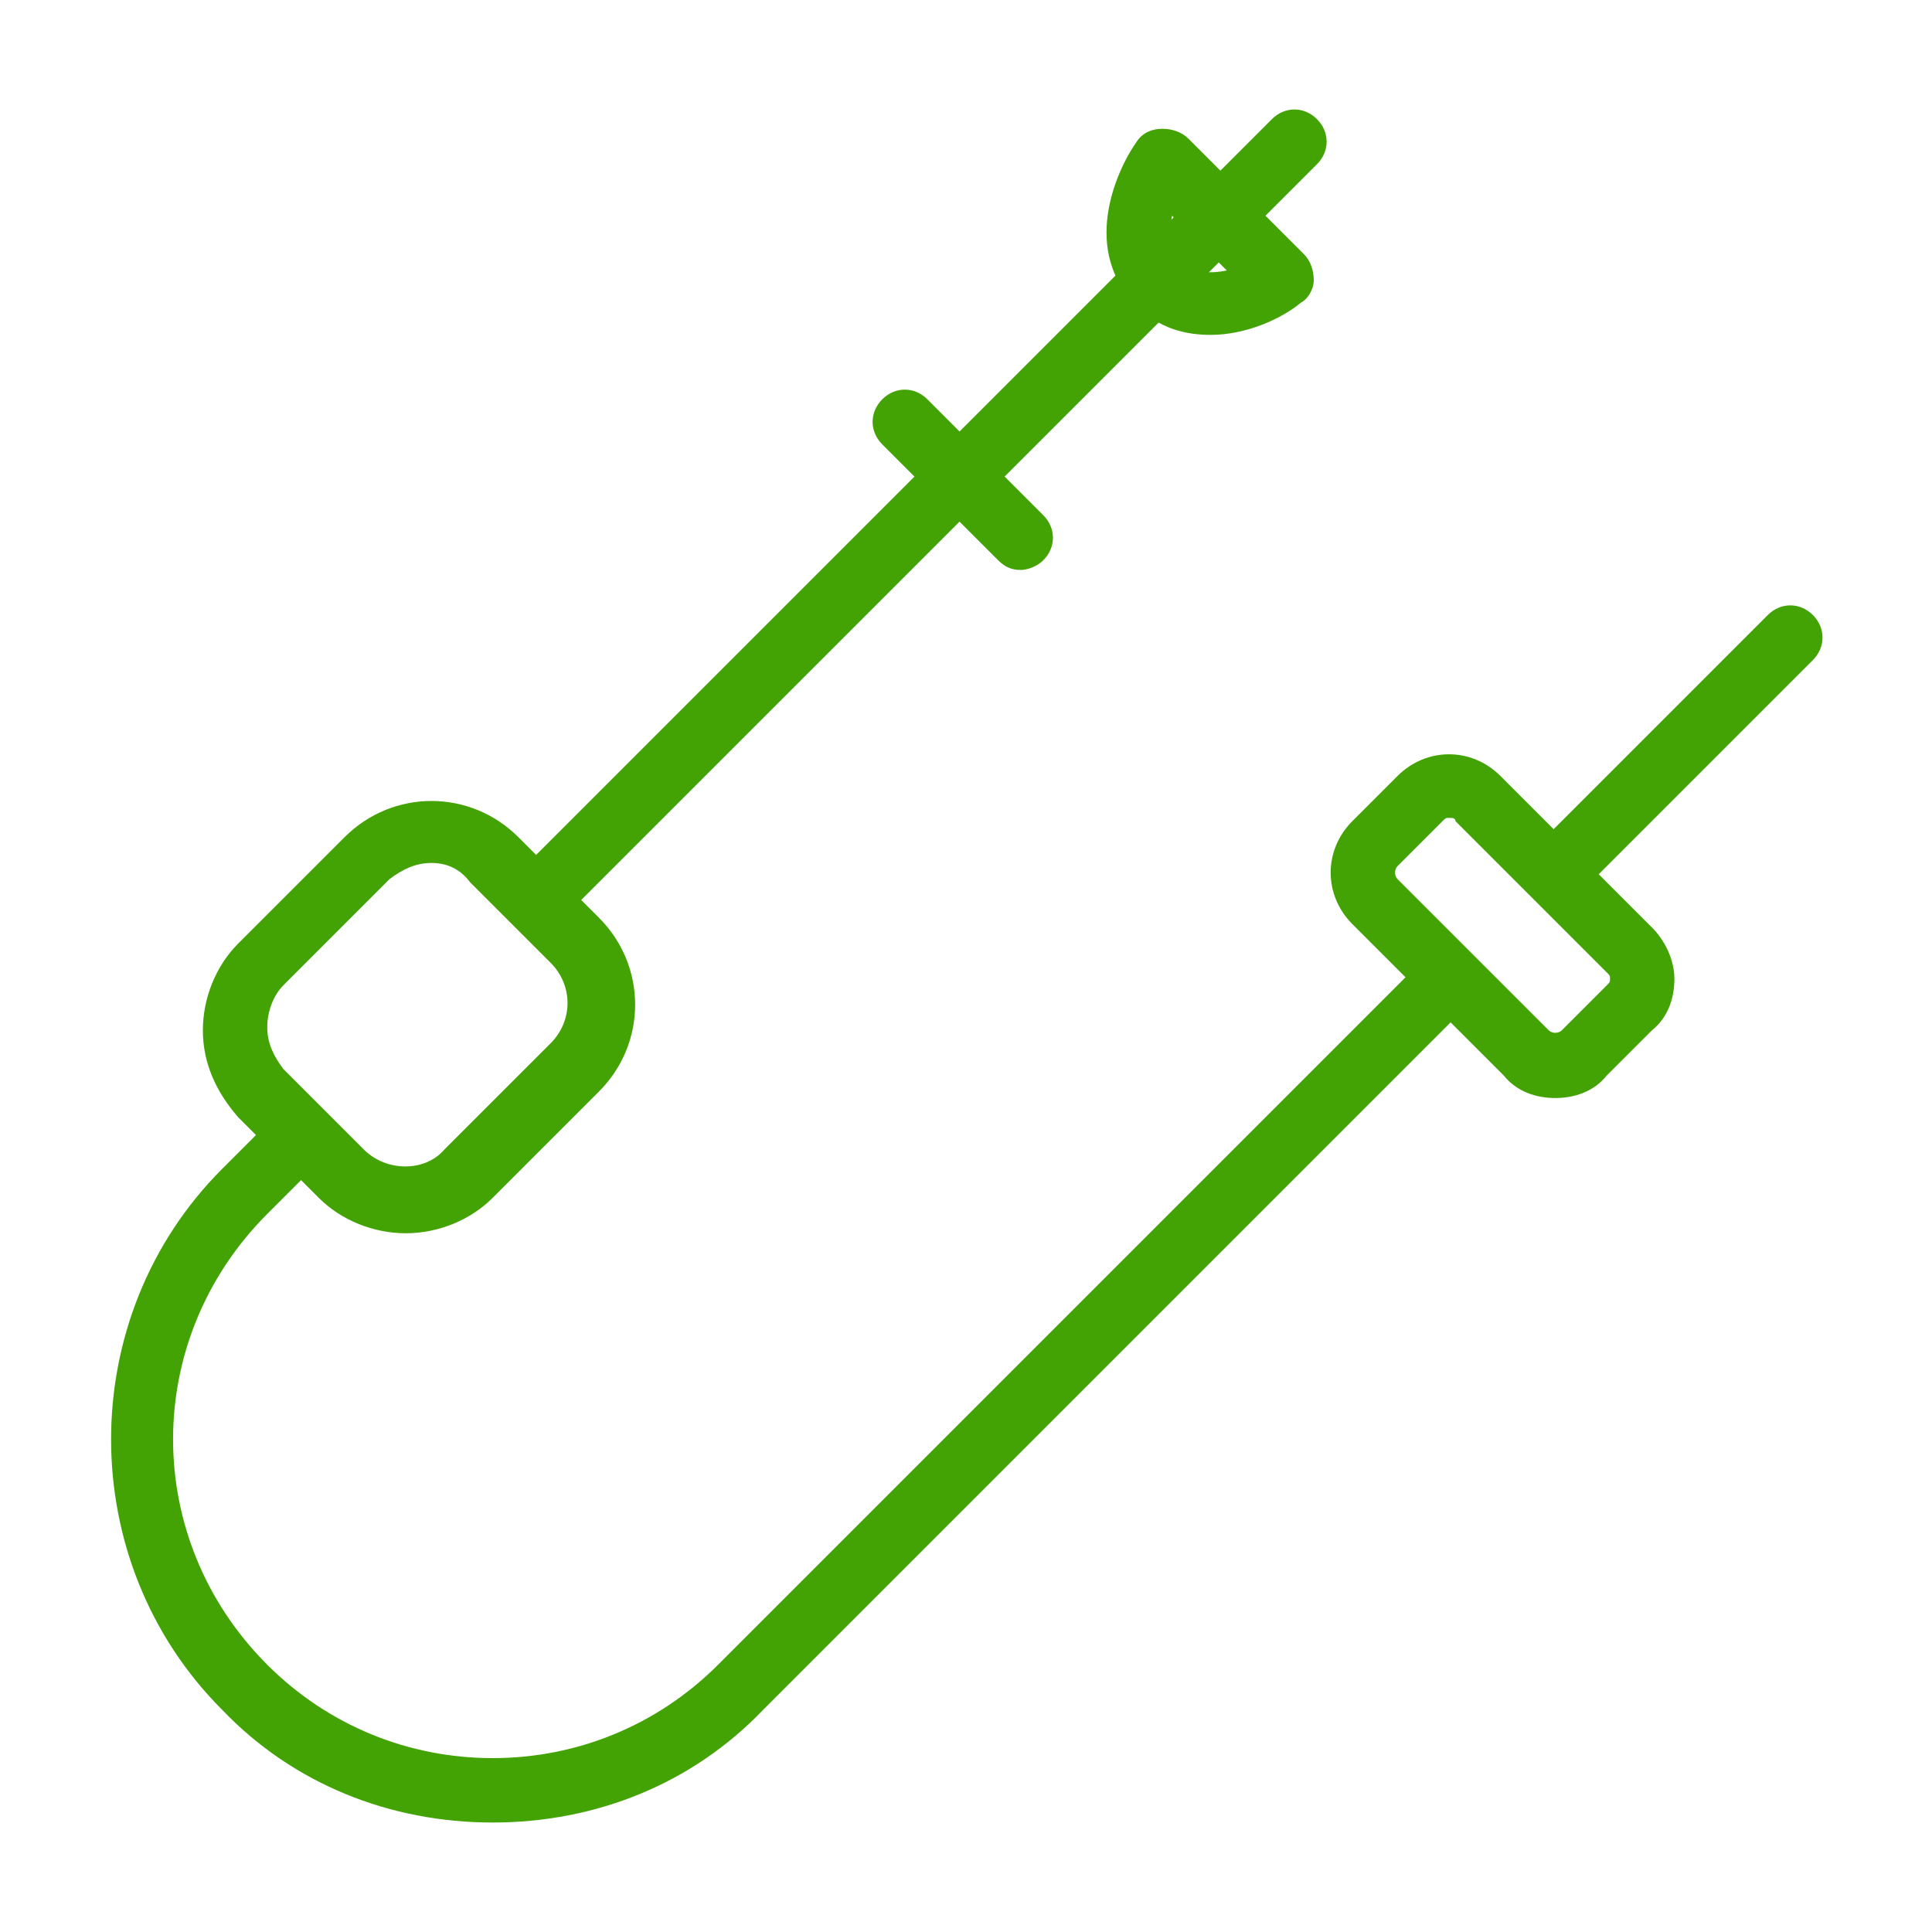 <?xml version="1.0" encoding="UTF-8"?> <!-- Generator: Adobe Illustrator 24.3.0, SVG Export Plug-In . SVG Version: 6.00 Build 0) --> <svg xmlns="http://www.w3.org/2000/svg" xmlns:xlink="http://www.w3.org/1999/xlink" id="Слой_1" x="0px" y="0px" viewBox="0 0 60 60" style="enable-background:new 0 0 60 60;" xml:space="preserve"> <style type="text/css"> .st0{fill:#43A304;} </style> <g> <g> <path class="st0" d="M12.6,38.3c-1,0-2-0.4-2.7-1.1l-2.5-2.5C6.7,33.9,6.3,33,6.3,32s0.4-2,1.1-2.7l3.3-3.3c1.5-1.5,3.9-1.5,5.4,0 l2.5,2.5c1.5,1.5,1.5,3.9,0,5.4l-3.3,3.3C14.6,37.9,13.6,38.3,12.6,38.3z M13.4,26.8c-0.5,0-0.9,0.2-1.3,0.5l-3.3,3.3 c-0.3,0.3-0.5,0.8-0.5,1.3s0.2,0.9,0.5,1.3l2.5,2.5c0.7,0.7,1.9,0.7,2.5,0l3.3-3.3c0.7-0.7,0.7-1.8,0-2.5l-2.5-2.5 C14.3,27,13.9,26.8,13.4,26.8z"></path> </g> <g> <path class="st0" d="M16.7,28.9c-0.3,0-0.5-0.1-0.7-0.3c-0.4-0.4-0.4-1,0-1.4L39.5,3.7c0.4-0.4,1-0.4,1.4,0s0.4,1,0,1.4L17.4,28.6 C17.2,28.8,16.9,28.9,16.7,28.9z"></path> </g> <g> <path class="st0" d="M31.7,17.7c-0.3,0-0.5-0.1-0.7-0.3l-3.6-3.6c-0.4-0.4-0.4-1,0-1.4s1-0.4,1.4,0l3.6,3.6c0.4,0.4,0.4,1,0,1.4 C32.2,17.6,31.9,17.7,31.7,17.7z"></path> </g> <g> <path class="st0" d="M37.6,10.4c-0.8,0-1.6-0.2-2.3-0.9c-1.7-1.7-0.7-4.1,0-5.1C35.5,4.1,35.8,4,36.1,4c0.3,0,0.6,0.1,0.8,0.3 l3.6,3.6c0.2,0.2,0.3,0.5,0.3,0.8c0,0.3-0.2,0.6-0.4,0.7C39.8,9.9,38.7,10.4,37.6,10.4z M36.4,6.7c-0.1,0.5-0.1,1,0.3,1.4 s0.9,0.4,1.4,0.3L36.4,6.7z"></path> </g> <g> <path class="st0" d="M48.3,34.1c-0.6,0-1.2-0.2-1.6-0.7L42,28.7c-0.9-0.9-0.9-2.3,0-3.2l1.4-1.4c0.9-0.9,2.3-0.9,3.2,0l4.7,4.7 c0.4,0.4,0.7,1,0.7,1.6c0,0.6-0.2,1.2-0.7,1.6l-1.4,1.4C49.5,33.9,48.9,34.1,48.3,34.1z M45,25.4c-0.1,0-0.1,0-0.2,0.1l-1.4,1.4 c-0.1,0.1-0.1,0.3,0,0.4l4.7,4.7c0.1,0.1,0.3,0.1,0.4,0l1.4-1.4v0c0.1-0.1,0.1-0.1,0.1-0.2c0-0.1,0-0.1-0.1-0.2l-4.7-4.7 C45.2,25.4,45.1,25.4,45,25.4z"></path> </g> <g> <path class="st0" d="M48.7,27.7c-0.3,0-0.5-0.1-0.7-0.3c-0.4-0.4-0.4-1,0-1.4l6.9-6.9c0.4-0.4,1-0.4,1.4,0s0.4,1,0,1.4l-6.9,6.9 C49.2,27.6,49,27.7,48.7,27.7z"></path> </g> <g> <path class="st0" d="M15.3,56.6c-3.2,0-6.2-1.2-8.4-3.5c-4.6-4.6-4.6-12.2,0-16.8l1.4-1.4c0.4-0.4,1-0.4,1.4,0s0.4,1,0,1.4 l-1.4,1.4c-3.9,3.9-3.9,10.1,0,14c1.9,1.9,4.4,2.9,7,2.9c2.6,0,5.1-1,7-2.9L44,30c0.4-0.4,1-0.4,1.4,0s0.4,1,0,1.4L23.7,53.1 C21.5,55.4,18.5,56.6,15.3,56.6z"></path> </g> </g> </svg> 